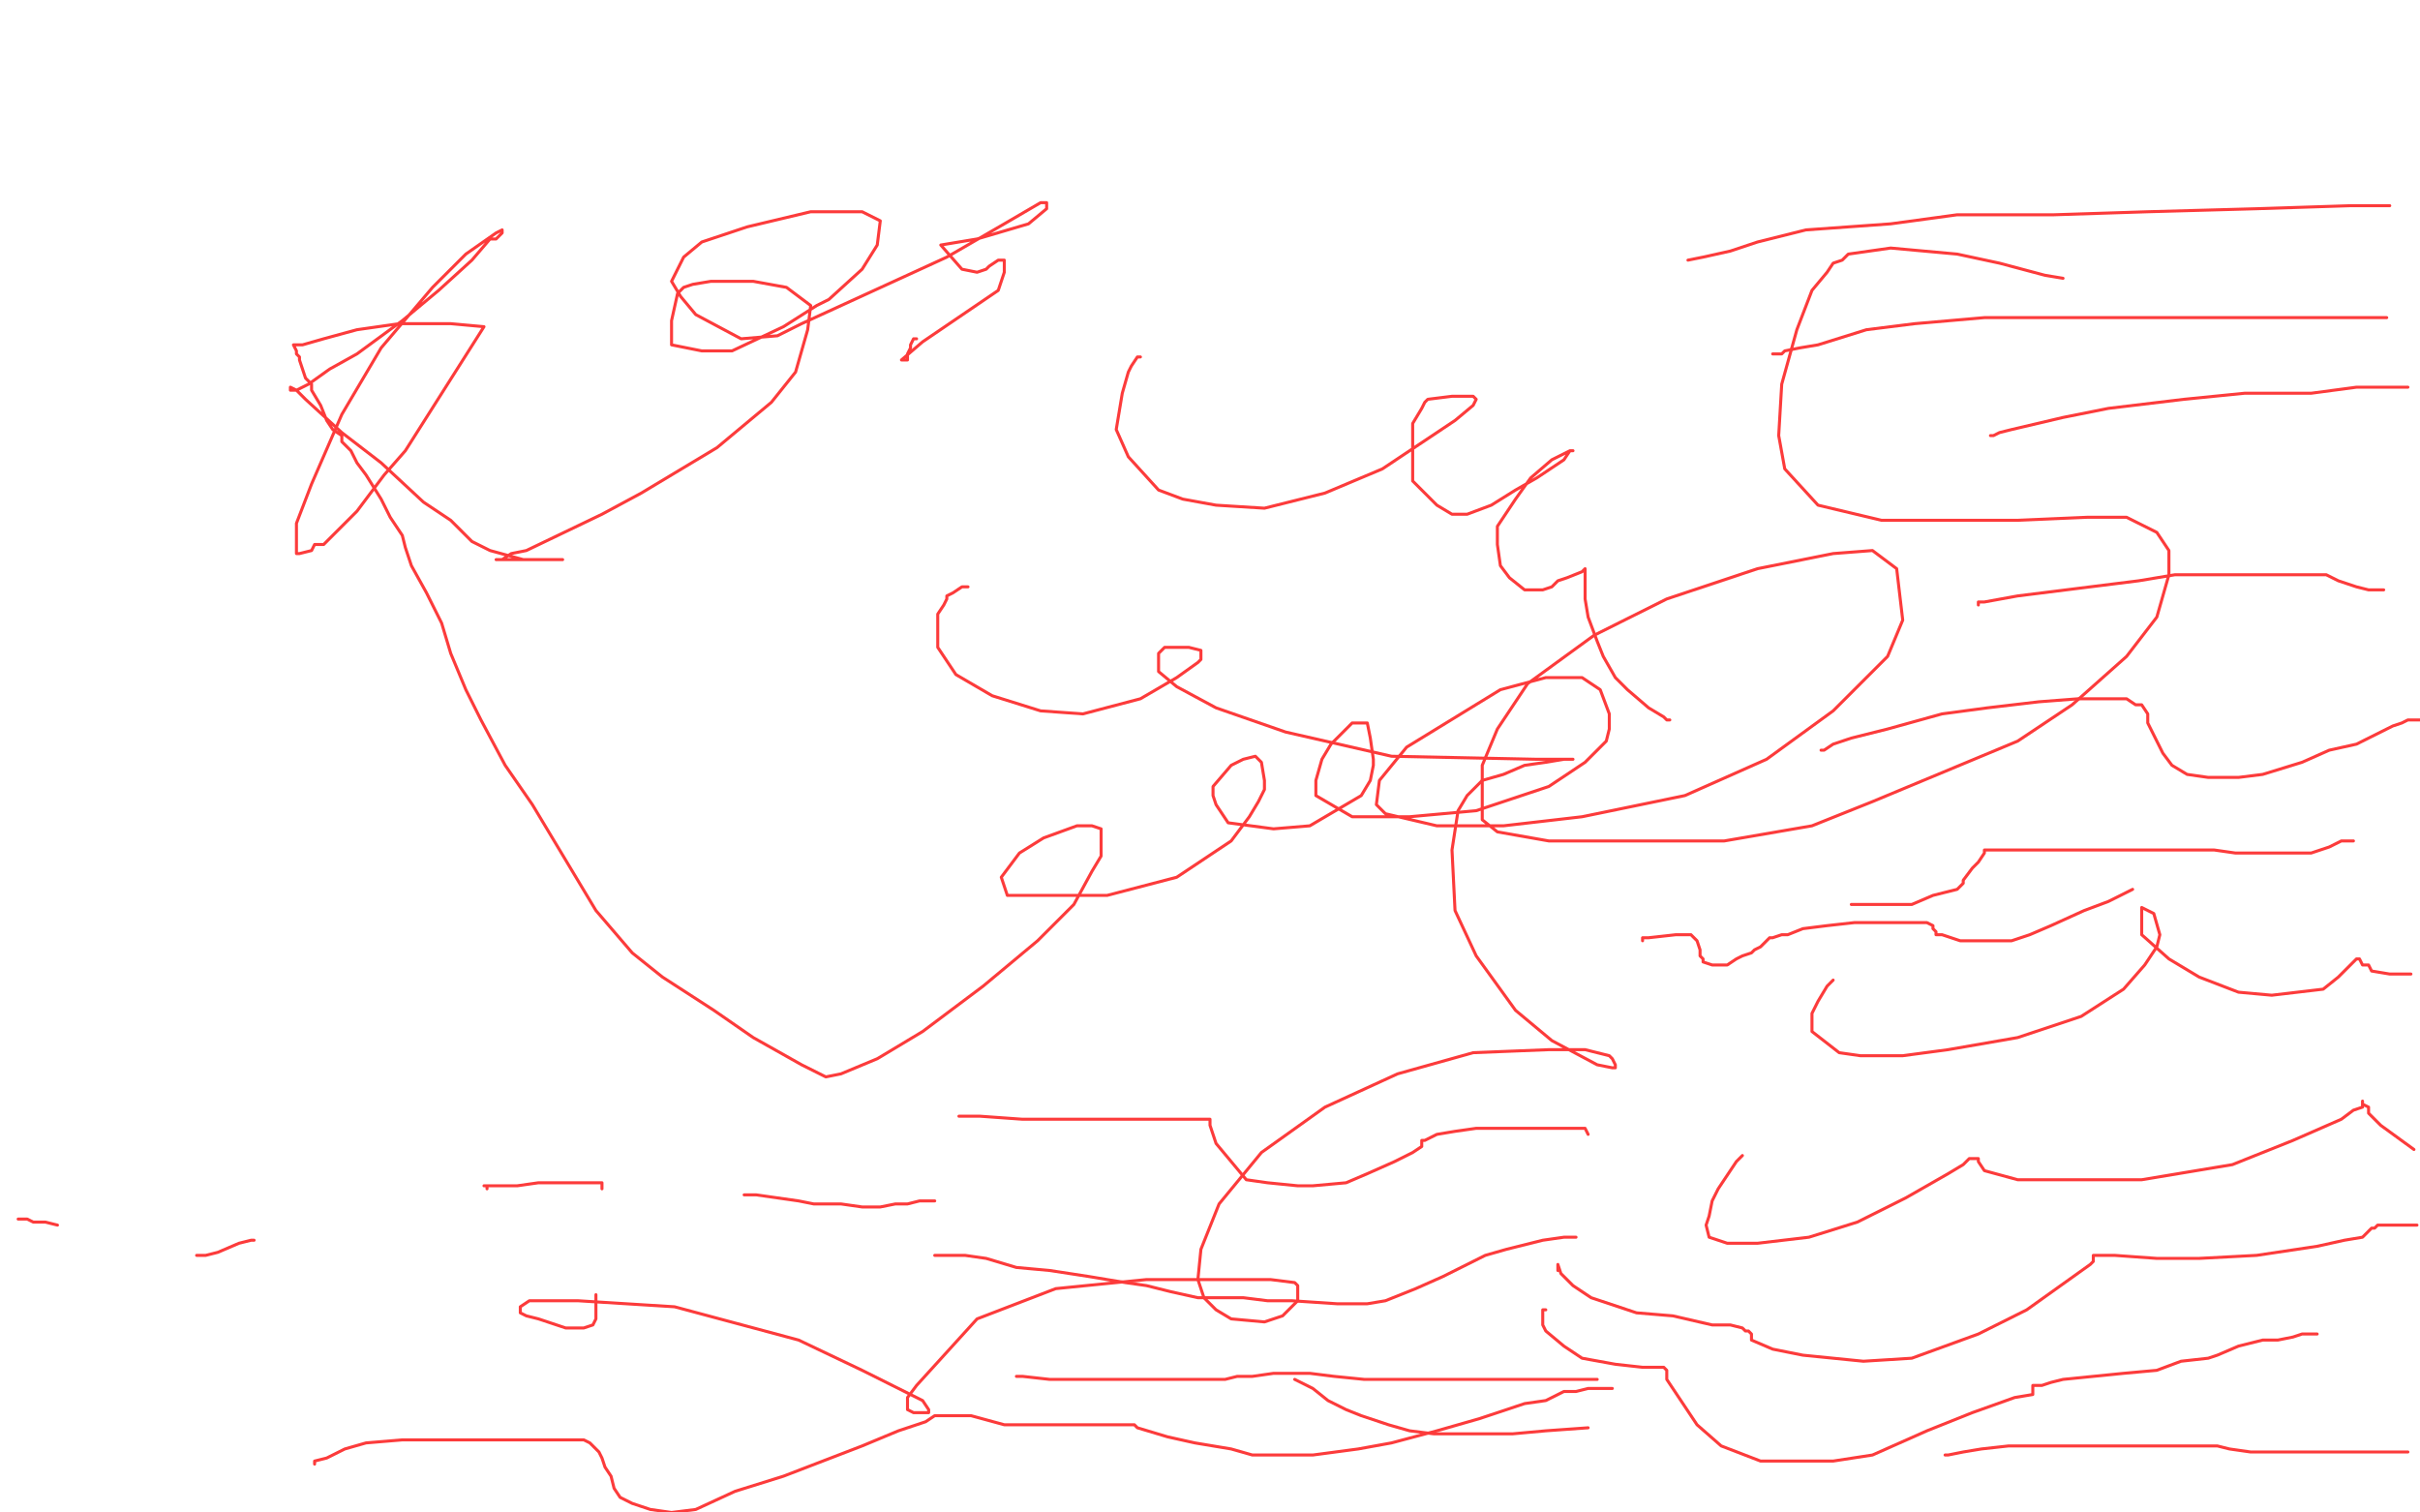 <?xml version="1.0" standalone="no"?>
<!DOCTYPE svg PUBLIC "-//W3C//DTD SVG 1.1//EN"
"http://www.w3.org/Graphics/SVG/1.1/DTD/svg11.dtd">

<svg width="800" height="500" version="1.1" xmlns="http://www.w3.org/2000/svg" xmlns:xlink="http://www.w3.org/1999/xlink" style="stroke-antialiasing: false"><desc>This SVG has been created on https://colorillo.com/</desc><rect x='0' y='0' width='800' height='500' style='fill: rgb(255,255,255); stroke-width:0' /><polyline points="682,92 676,91 676,91 661,87 661,87 647,84 647,84 625,82 625,82 618,83 618,83 611,84 611,84 609,86 609,86 606,87 604,90 599,96 594,109 589,127 588,144 590,155 601,167 622,172 644,172 667,172 690,171 703,171 713,176 717,182 717,190 713,204 703,217 685,233 667,245 619,265 599,273 570,278 534,278 512,278 495,275 490,271 490,266 490,260 490,253 495,241 505,226 527,210 551,198 581,188 606,183 619,182 627,188 629,205 624,217 606,235 584,251 557,263 523,270 497,273 475,273 458,269 455,266 456,258 465,247 496,228 511,224 523,224 529,228 532,236 532,241 531,245 524,252 512,260 488,268 466,270 447,270 435,263 435,258 437,251 440,246 444,242 447,239 452,239 453,244 454,251 454,253 453,258 450,263 433,273 421,274 406,272 402,266 401,263 401,260 407,253 411,251 415,250 417,252 418,258 418,261 416,265 413,270 407,278 389,290 366,296 345,296 333,296 331,290 337,282 345,277 356,273 361,273 364,274 364,276 364,279 364,283 361,288 355,299 343,311 325,326 305,341 290,350 278,355 273,356 265,352 249,343 236,334 219,323 209,315 197,301 191,291 176,266 167,253 159,238 154,228 149,216 146,206 141,196 136,187 134,181 133,177 129,171 126,165 121,157 118,153 116,149 113,146 113,144 110,142 108,139 106,134 103,129 103,127 101,125 100,122 99,119 99,118 98,117 98,116 97,114 98,114 100,114 107,112 118,109 132,107 149,107 160,108 134,149 127,157 118,169 112,175 110,177 107,180 104,180 103,182 99,183 98,183 98,182 98,181 98,180 98,173 103,160 113,137 126,115 143,95 154,84 164,77 166,76 166,77 165,78 164,79 162,79 156,86 145,96 133,106 118,117 109,122 102,127 98,129 96,129 96,128 98,129 101,132 113,143 126,153 140,166 149,172 156,179 162,182 173,185 179,185 182,185 185,185 186,185 184,185 182,185 171,185 165,185 164,185 166,185 169,183 174,182 199,170 212,163 237,148 255,133 263,123 267,109 268,101 260,95 249,93 235,93 229,94 226,95 224,97 222,106 222,114 232,116 242,116 259,108 270,101 274,99 285,89 290,81 291,73 285,70 268,70 247,75 232,80 226,85 222,93 225,98 230,104 245,112 257,111 265,107 313,85 332,74 344,67 346,67 346,69 340,74 323,79 311,81 318,89 323,90 326,89 327,88 330,86 332,86 332,88 332,90 330,96 305,113 298,119 299,119 300,119 300,117 301,115 301,114 302,112 303,112" style="fill: none; stroke: #fc3b3b; stroke-width: 1; stroke-linejoin: round; stroke-linecap: round; stroke-antialiasing: false; stroke-antialias: 0; opacity: 1.0"/>
<polyline points="320,194 318,194 318,194 315,196 315,196 313,197 313,197 313,198 313,198 312,200 312,200 310,203 310,203 310,209 310,209 310,214 316,223 328,230 344,235 358,236 377,231 389,224 396,219 397,218 397,215 393,214 389,214 385,214 384,215 383,216 383,218 383,219 383,222 389,227 402,234 425,242 460,250 508,251 520,251 517,251 511,252 504,253 497,256 490,258 485,263 482,268 480,281 481,301 488,316 501,334 513,344 528,352 533,353 534,353 534,352 533,350 532,349 524,347 512,347 487,348 462,355 438,366 417,381 403,398 397,413 396,423 398,429 402,433 407,436 418,437 424,435 429,430 429,427 429,425 428,424 420,423 399,423 379,423 349,426 323,436 303,458 300,462 300,464 300,466 302,467 303,467 305,467 307,467 307,466 305,463 303,462 285,453 264,443 223,432 191,430 175,430 172,432 172,433 172,434 174,435 178,436 187,439 193,439 196,438 197,436 197,435 197,433 197,428" style="fill: none; stroke: #fc3b3b; stroke-width: 1; stroke-linejoin: round; stroke-linecap: round; stroke-antialiasing: false; stroke-antialias: 0; opacity: 1.0"/>
<polyline points="377,118 376,118 376,118 374,121 374,121 373,123 373,123 371,130 371,130 369,142 369,142 373,151 373,151 383,162 391,165 402,167 418,168 438,163 457,155 481,139 487,134 488,132 487,131 480,131 472,132 471,133 470,135 467,140 467,147 467,159 475,167 480,170 485,170 493,167 501,162 508,158 517,152 519,149 520,149 519,149 515,151 513,152 506,158 501,165 495,174 495,180 496,187 499,191 504,195 508,195 510,195 513,194 515,192 518,191 523,189 524,188 524,190 524,192 524,198 525,204 528,212 530,217 534,224 538,228 545,234 550,237 551,238 552,238" style="fill: none; stroke: #fc3b3b; stroke-width: 1; stroke-linejoin: round; stroke-linecap: round; stroke-antialiasing: false; stroke-antialias: 0; opacity: 1.0"/>
<polyline points="606,324 604,326 604,326 601,331 601,331 599,335 599,335 599,341 599,341 608,348 608,348 615,349 615,349 629,349 629,349 644,347 667,343 688,336 702,327 709,319 713,313 714,309 712,302 710,301 708,300 708,301 708,302 708,304 708,309 717,317 727,323 740,328 751,329 768,327 773,323 777,319 778,318 779,317 780,317 781,319 783,319 784,321 790,322 797,322" style="fill: none; stroke: #fc3b3b; stroke-width: 1; stroke-linejoin: round; stroke-linecap: round; stroke-antialiasing: false; stroke-antialias: 0; opacity: 1.0"/>
<polyline points="576,382 575,383 575,383 574,384 574,384 572,387 572,387 568,393 568,393 566,397 566,397 565,402 565,402 564,405 564,405 565,409 565,409 571,411 581,411 598,409 614,404 630,396 644,388 649,385 651,383 652,383 653,383 654,383 654,384 656,387 667,390 687,390 708,390 738,385 758,377 774,370 778,367 781,366 781,365 781,364 781,365 783,366 783,368 787,372 798,380" style="fill: none; stroke: #fc3b3b; stroke-width: 1; stroke-linejoin: round; stroke-linecap: round; stroke-antialiasing: false; stroke-antialias: 0; opacity: 1.0"/>
<polyline points="515,420 515,419 515,419 515,418 515,418 516,421 516,421 520,425 520,425 526,429 526,429 541,434 541,434 553,435 566,438 572,438 576,439 577,440 578,440 579,441 579,443 586,446 596,448 616,450 632,449 654,441 670,433 691,418 692,417 692,416 692,415 693,415 696,415 699,415 713,416 727,416 746,415 766,412 775,410 781,409 782,408 783,407 784,406 785,406 786,405 789,405 791,405 793,405 796,405 799,405" style="fill: none; stroke: #fc3b3b; stroke-width: 1; stroke-linejoin: round; stroke-linecap: round; stroke-antialiasing: false; stroke-antialias: 0; opacity: 1.0"/>
<polyline points="511,433 510,433 510,433 510,434 510,434 510,435 510,435 510,438 510,438 511,440 511,440 517,445 517,445 523,449 534,451 543,452 548,452 549,452 550,452 551,453 551,454 551,456 561,471 569,478 582,483 593,483 606,483 619,481 637,473 652,467 666,462 672,461 672,460 672,459 672,458 673,458 675,458 678,457 682,456 692,455 702,454 713,453 721,450 730,449 733,448 740,445 748,443 753,443 758,442 761,441 763,441 765,441 766,441" style="fill: none; stroke: #fc3b3b; stroke-width: 1; stroke-linejoin: round; stroke-linecap: round; stroke-antialiasing: false; stroke-antialias: 0; opacity: 1.0"/>
<polyline points="317,369 318,369 318,369 320,369 320,369 324,369 324,369 338,370 338,370 359,370 359,370 374,370 374,370 384,370 384,370 391,370 396,370 399,370 400,370 400,371 400,372 401,375 402,378 412,390 419,391 429,392 434,392 445,391 452,388 461,384 467,381 470,379 470,377 471,377 475,375 481,374 488,373 498,373 506,373 515,373 520,373 524,373 525,375" style="fill: none; stroke: #fc3b3b; stroke-width: 1; stroke-linejoin: round; stroke-linecap: round; stroke-antialiasing: false; stroke-antialias: 0; opacity: 1.0"/>
<polyline points="309,415 310,415 310,415 313,415 313,415 319,415 319,415 326,416 326,416 336,419 336,419 347,420 347,420 360,422 372,424 379,425 387,427 396,429 400,429 404,429 407,429 411,429 419,430 427,430 442,431 447,431 452,431 458,430 463,428 468,426 477,422 485,418 491,415 498,413 510,410 517,409 520,409 521,409" style="fill: none; stroke: #fc3b3b; stroke-width: 1; stroke-linejoin: round; stroke-linecap: round; stroke-antialiasing: false; stroke-antialias: 0; opacity: 1.0"/>
<polyline points="336,455 337,455 337,455 338,455 338,455 347,456 347,456 353,456 353,456 364,456 364,456 373,456 373,456 381,456 381,456 390,456 400,456 405,456 409,455 414,455 421,454 424,454 433,454 441,455 451,456 457,456 467,456 475,456 485,456 496,456 510,456 519,456 524,456 527,456 528,456" style="fill: none; stroke: #fc3b3b; stroke-width: 1; stroke-linejoin: round; stroke-linecap: round; stroke-antialiasing: false; stroke-antialias: 0; opacity: 1.0"/>
<polyline points="104,484 104,483 104,483 108,482 108,482 114,479 114,479 121,477 121,477 133,476 133,476 147,476 147,476 166,476 166,476 181,476 188,476 193,476 195,477 198,480 199,482 200,485 202,488 203,492 205,495 209,497 215,499 222,500 230,499 243,493 259,488 285,478 297,473 303,471 306,470 309,468 310,468 314,468 321,468 332,471 340,471 348,471 355,471 363,471 368,471 371,471 373,471 375,471 376,472 386,475 395,477 401,478 407,479 414,481 423,481 434,481 449,479 460,477 475,473 489,469 504,464 511,463 517,460 521,460 525,459 528,459 530,459 533,459" style="fill: none; stroke: #fc3b3b; stroke-width: 1; stroke-linejoin: round; stroke-linecap: round; stroke-antialiasing: false; stroke-antialias: 0; opacity: 1.0"/>
<polyline points="246,395 247,395 247,395 250,395 250,395 257,396 257,396 264,397 264,397 269,398 269,398 278,398 278,398 285,399 291,399 296,398 300,398 304,397 306,397 308,397 309,397" style="fill: none; stroke: #fc3b3b; stroke-width: 1; stroke-linejoin: round; stroke-linecap: round; stroke-antialiasing: false; stroke-antialias: 0; opacity: 1.0"/>
<polyline points="161,393 161,392 161,392 160,392 160,392 161,392 161,392 162,392 162,392 164,392 164,392 171,392 171,392 178,391 184,391 192,391 195,391 197,391 199,391 199,392 199,393" style="fill: none; stroke: #fc3b3b; stroke-width: 1; stroke-linejoin: round; stroke-linecap: round; stroke-antialiasing: false; stroke-antialias: 0; opacity: 1.0"/>
<polyline points="66,415 65,415 65,415 68,415 68,415 72,414 79,411 83,410 84,410" style="fill: none; stroke: #fc3b3b; stroke-width: 1; stroke-linejoin: round; stroke-linecap: round; stroke-antialiasing: false; stroke-antialias: 0; opacity: 1.0"/>
<circle cx="40.5" cy="404.5" r="0" style="fill: #fc3b3b; stroke-antialiasing: false; stroke-antialias: 0; opacity: 1.0"/>
<polyline points="19,405 15,404 15,404 11,404 11,404 9,403 9,403 6,403 6,403" style="fill: none; stroke: #fc3b3b; stroke-width: 1; stroke-linejoin: round; stroke-linecap: round; stroke-antialiasing: false; stroke-antialias: 0; opacity: 1.0"/>
<polyline points="612,299 613,299 613,299 614,299 614,299 615,299 615,299 620,299 620,299 625,299 625,299 632,299 632,299 639,296 639,296 643,295 643,295 647,294 648,293 649,292 649,291 652,287 654,285 656,282 656,281 657,281 658,281 661,281 667,281 676,281 680,281 685,281 687,281 688,281 689,281 690,281 691,281 692,281 696,281 700,281 704,281 706,281 710,281 714,281 717,281 719,281 720,281 721,281 723,281 725,281 726,281 727,281 732,281 739,282 746,282 751,282 758,282 761,282 764,282 767,281 770,280 772,279 774,278 778,278" style="fill: none; stroke: #fc3b3b; stroke-width: 1; stroke-linejoin: round; stroke-linecap: round; stroke-antialiasing: false; stroke-antialias: 0; opacity: 1.0"/>
<polyline points="602,248 603,248 603,248 606,246 606,246 612,244 612,244 624,241 624,241 642,236 642,236 657,234 657,234 674,232 674,232 687,231 687,231 696,231 703,231 706,233 708,233 710,236 710,239 713,245 715,249 718,253 723,256 730,257 740,257 748,256 761,252 770,248 779,246 789,241 791,240 794,239 796,238 797,238 798,238 799,238 800,238" style="fill: none; stroke: #fc3b3b; stroke-width: 1; stroke-linejoin: round; stroke-linecap: round; stroke-antialiasing: false; stroke-antialias: 0; opacity: 1.0"/>
<polyline points="654,200 654,199 654,199 656,199 656,199 667,197 667,197 683,195 683,195 707,192 707,192 719,190 719,190 735,190 735,190 746,190 758,190 764,190 767,190 769,190 771,191 773,192 776,193 779,194 783,195 786,195 788,195" style="fill: none; stroke: #fc3b3b; stroke-width: 1; stroke-linejoin: round; stroke-linecap: round; stroke-antialiasing: false; stroke-antialias: 0; opacity: 1.0"/>
<polyline points="658,144 659,144 659,144 661,143 661,143 665,142 665,142 682,138 682,138 697,135 697,135 722,132 722,132 742,130 742,130 764,130 764,130 779,128 796,128" style="fill: none; stroke: #fc3b3b; stroke-width: 1; stroke-linejoin: round; stroke-linecap: round; stroke-antialiasing: false; stroke-antialias: 0; opacity: 1.0"/>
<polyline points="586,117 587,117 587,117 589,117 589,117 590,116 590,116 595,115 595,115 601,114 601,114 617,109 617,109 633,107 633,107 656,105 692,105 719,105 743,105 771,105 789,105" style="fill: none; stroke: #fc3b3b; stroke-width: 1; stroke-linejoin: round; stroke-linecap: round; stroke-antialiasing: false; stroke-antialias: 0; opacity: 1.0"/>
<polyline points="558,86 563,85 563,85 572,83 572,83 581,80 581,80 597,76 597,76 625,74 625,74 647,71 647,71 679,71 679,71 710,70 746,69 777,68 786,68 789,68 790,68" style="fill: none; stroke: #fc3b3b; stroke-width: 1; stroke-linejoin: round; stroke-linecap: round; stroke-antialiasing: false; stroke-antialias: 0; opacity: 1.0"/>
<polyline points="543,311 543,310 543,310 545,310 545,310 554,309 554,309 556,309 556,309 559,309 559,309 561,311 561,311 562,314 562,316 563,317 563,318 566,319 567,319 571,319 574,317 576,316 579,315 580,314 582,313 584,311 585,310 586,310 589,309 591,309 596,307 604,306 613,305 622,305 628,305 633,305 637,305 639,306 639,307 640,308 640,309 642,309 648,311 654,311 660,311 665,311 671,309 678,306 689,301 697,298 701,296 705,294" style="fill: none; stroke: #fc3b3b; stroke-width: 1; stroke-linejoin: round; stroke-linecap: round; stroke-antialiasing: false; stroke-antialias: 0; opacity: 1.0"/>
<polyline points="428,456 434,459 434,459 439,463 439,463 445,466 445,466 450,468 450,468 459,471 459,471 466,473 466,473 474,474 474,474 486,474 500,474 511,473 525,472" style="fill: none; stroke: #fc3b3b; stroke-width: 1; stroke-linejoin: round; stroke-linecap: round; stroke-antialiasing: false; stroke-antialias: 0; opacity: 1.0"/>
<polyline points="643,481 644,481 644,481 649,480 649,480 655,479 655,479 664,478 664,478 671,478 671,478 679,478 679,478 690,478 696,478 707,478 714,478 721,478 728,478 730,478 732,478 733,478 737,479 744,480 749,480 755,480 764,480 776,480 789,480 796,480" style="fill: none; stroke: #fc3b3b; stroke-width: 1; stroke-linejoin: round; stroke-linecap: round; stroke-antialiasing: false; stroke-antialias: 0; opacity: 1.0"/>
</svg>

